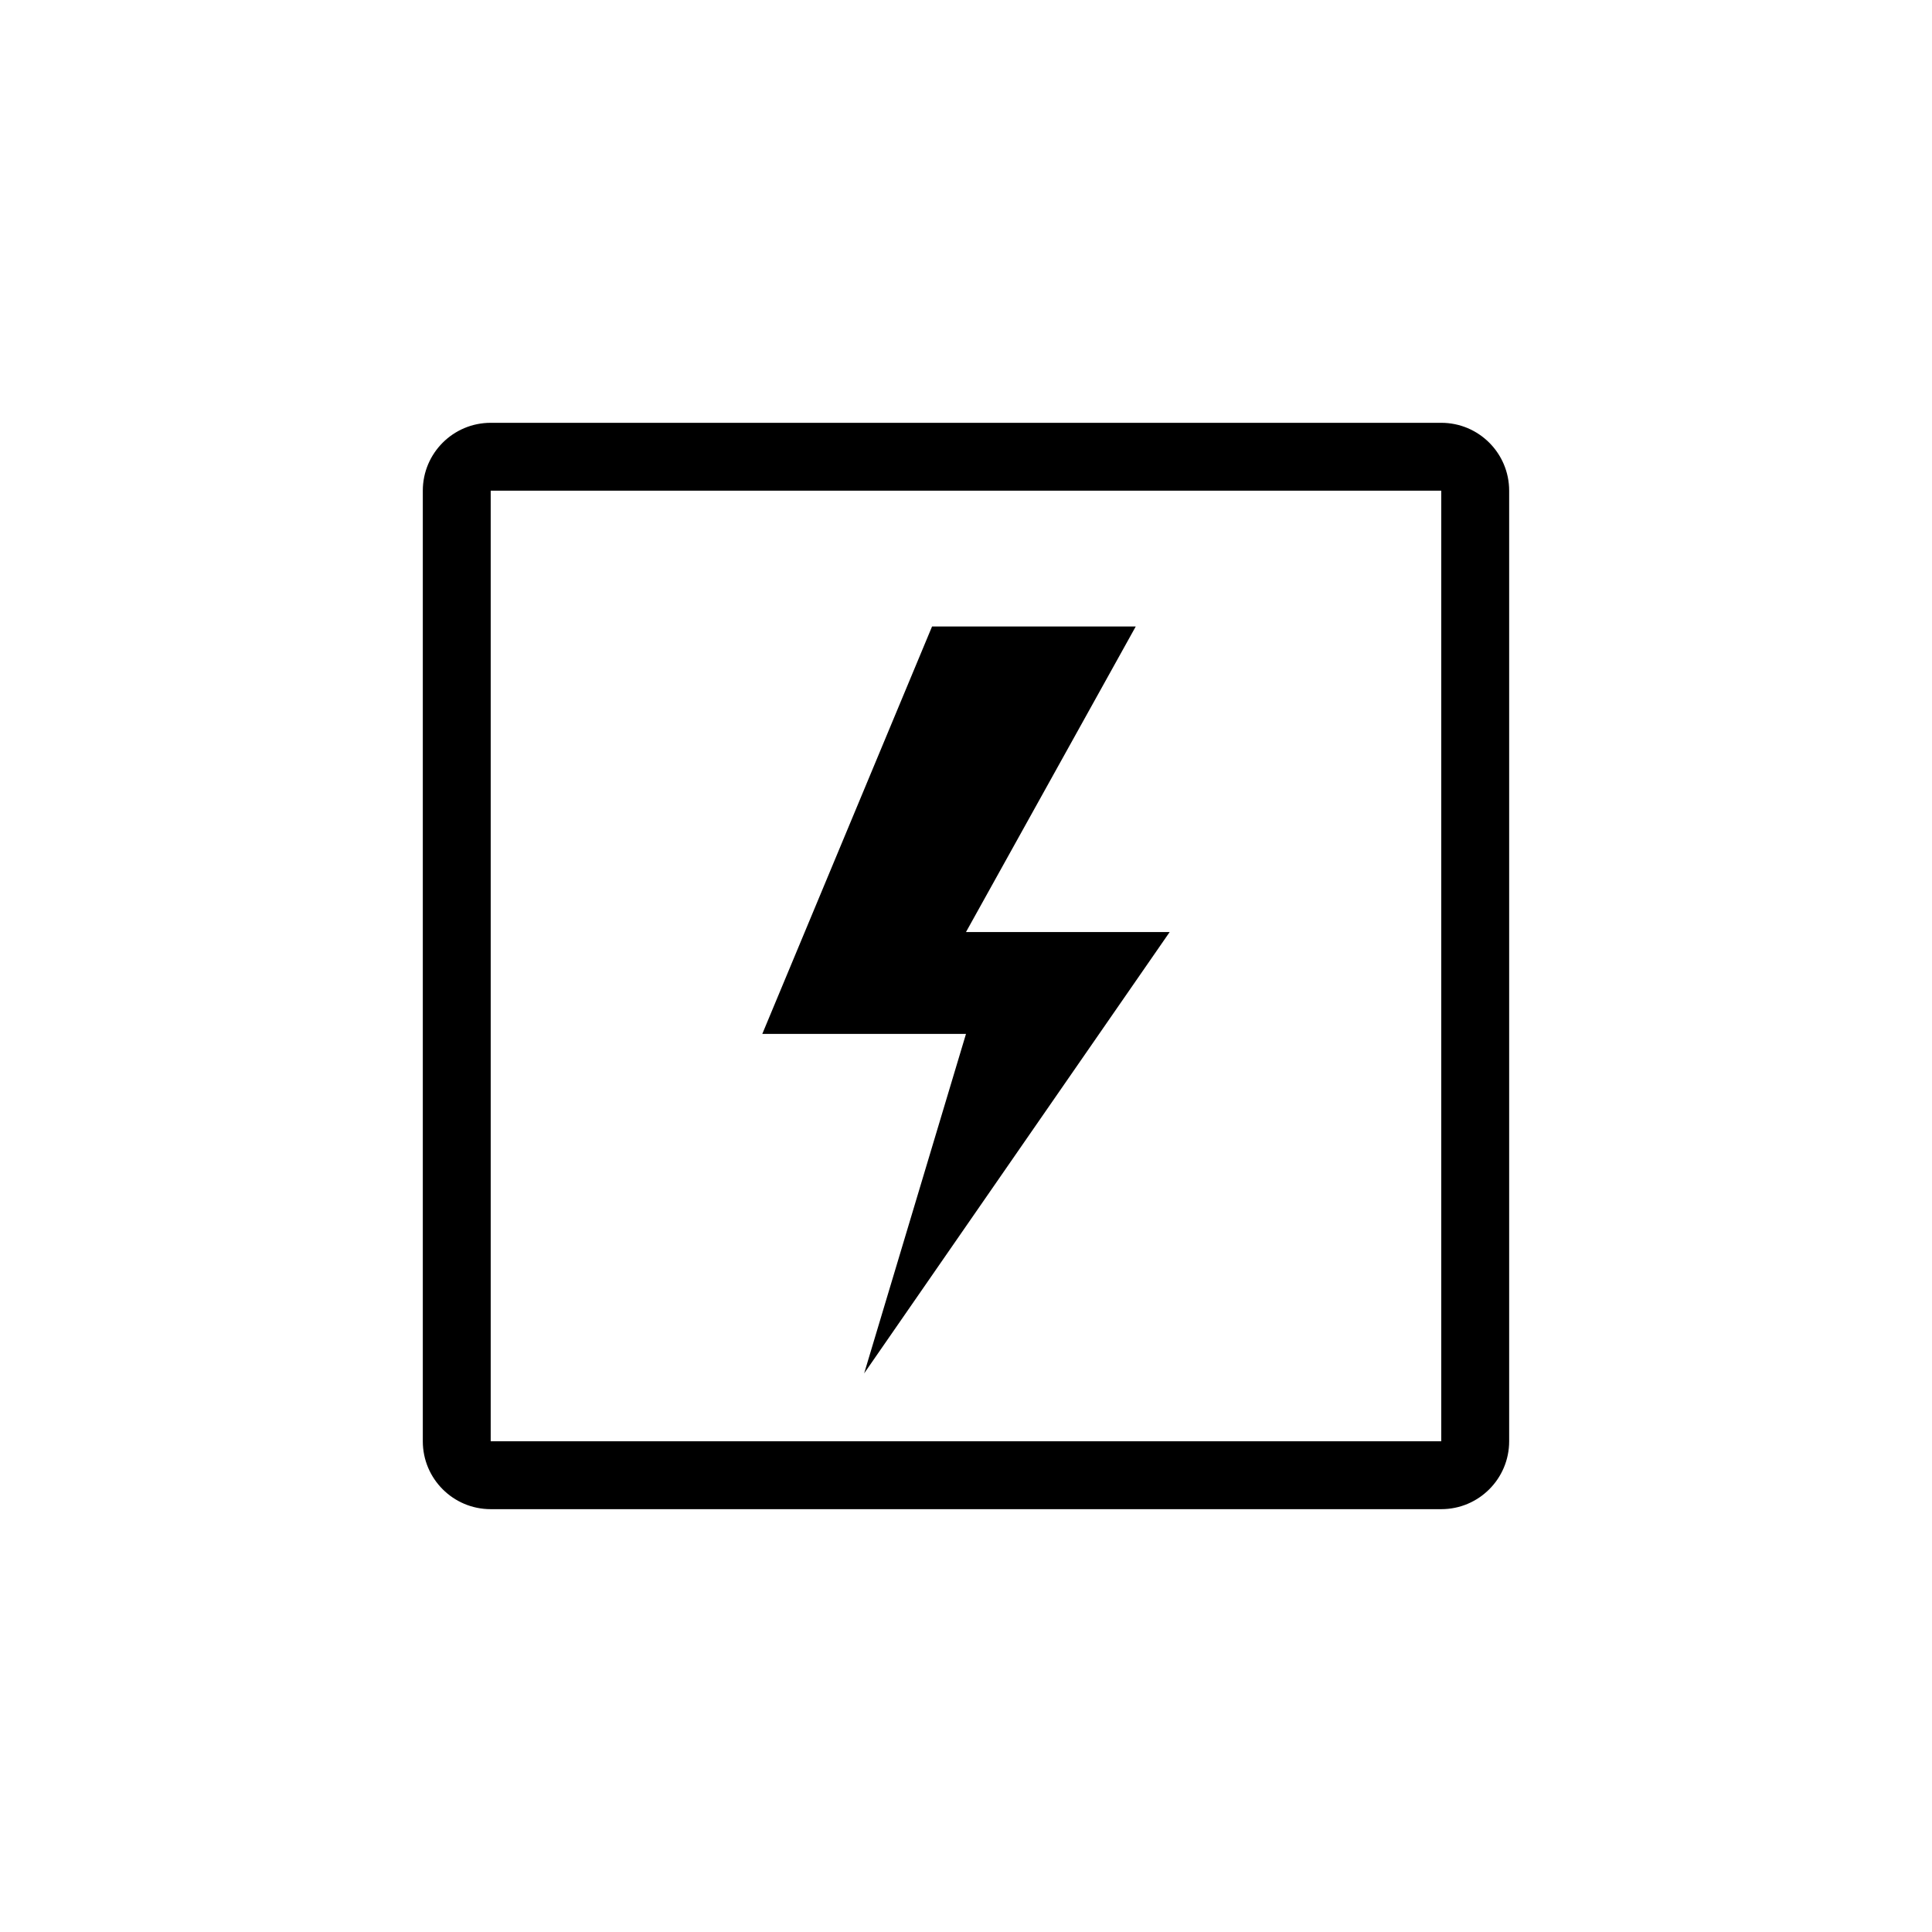 <?xml version="1.0" encoding="UTF-8"?>
<!-- Uploaded to: ICON Repo, www.svgrepo.com, Generator: ICON Repo Mixer Tools -->
<svg fill="#000000" width="800px" height="800px" version="1.1" viewBox="144 144 512 512" xmlns="http://www.w3.org/2000/svg">
 <g>
  <path d="m373.01 507.96 80.969-116.96h-53.98l44.984-80.969h-53.98l-44.984 107.96h53.98z"/>
  <path d="m525.95 256.05c9.938 0 17.992 8.055 17.992 17.992v251.91c0 9.938-8.055 17.992-17.992 17.992h-251.91c-9.938 0-17.992-8.055-17.992-17.992v-251.91c0-9.938 8.055-17.992 17.992-17.992zm0 269.9v-251.91h-251.91v251.91z" fill-rule="evenodd"/>
 </g>
</svg>